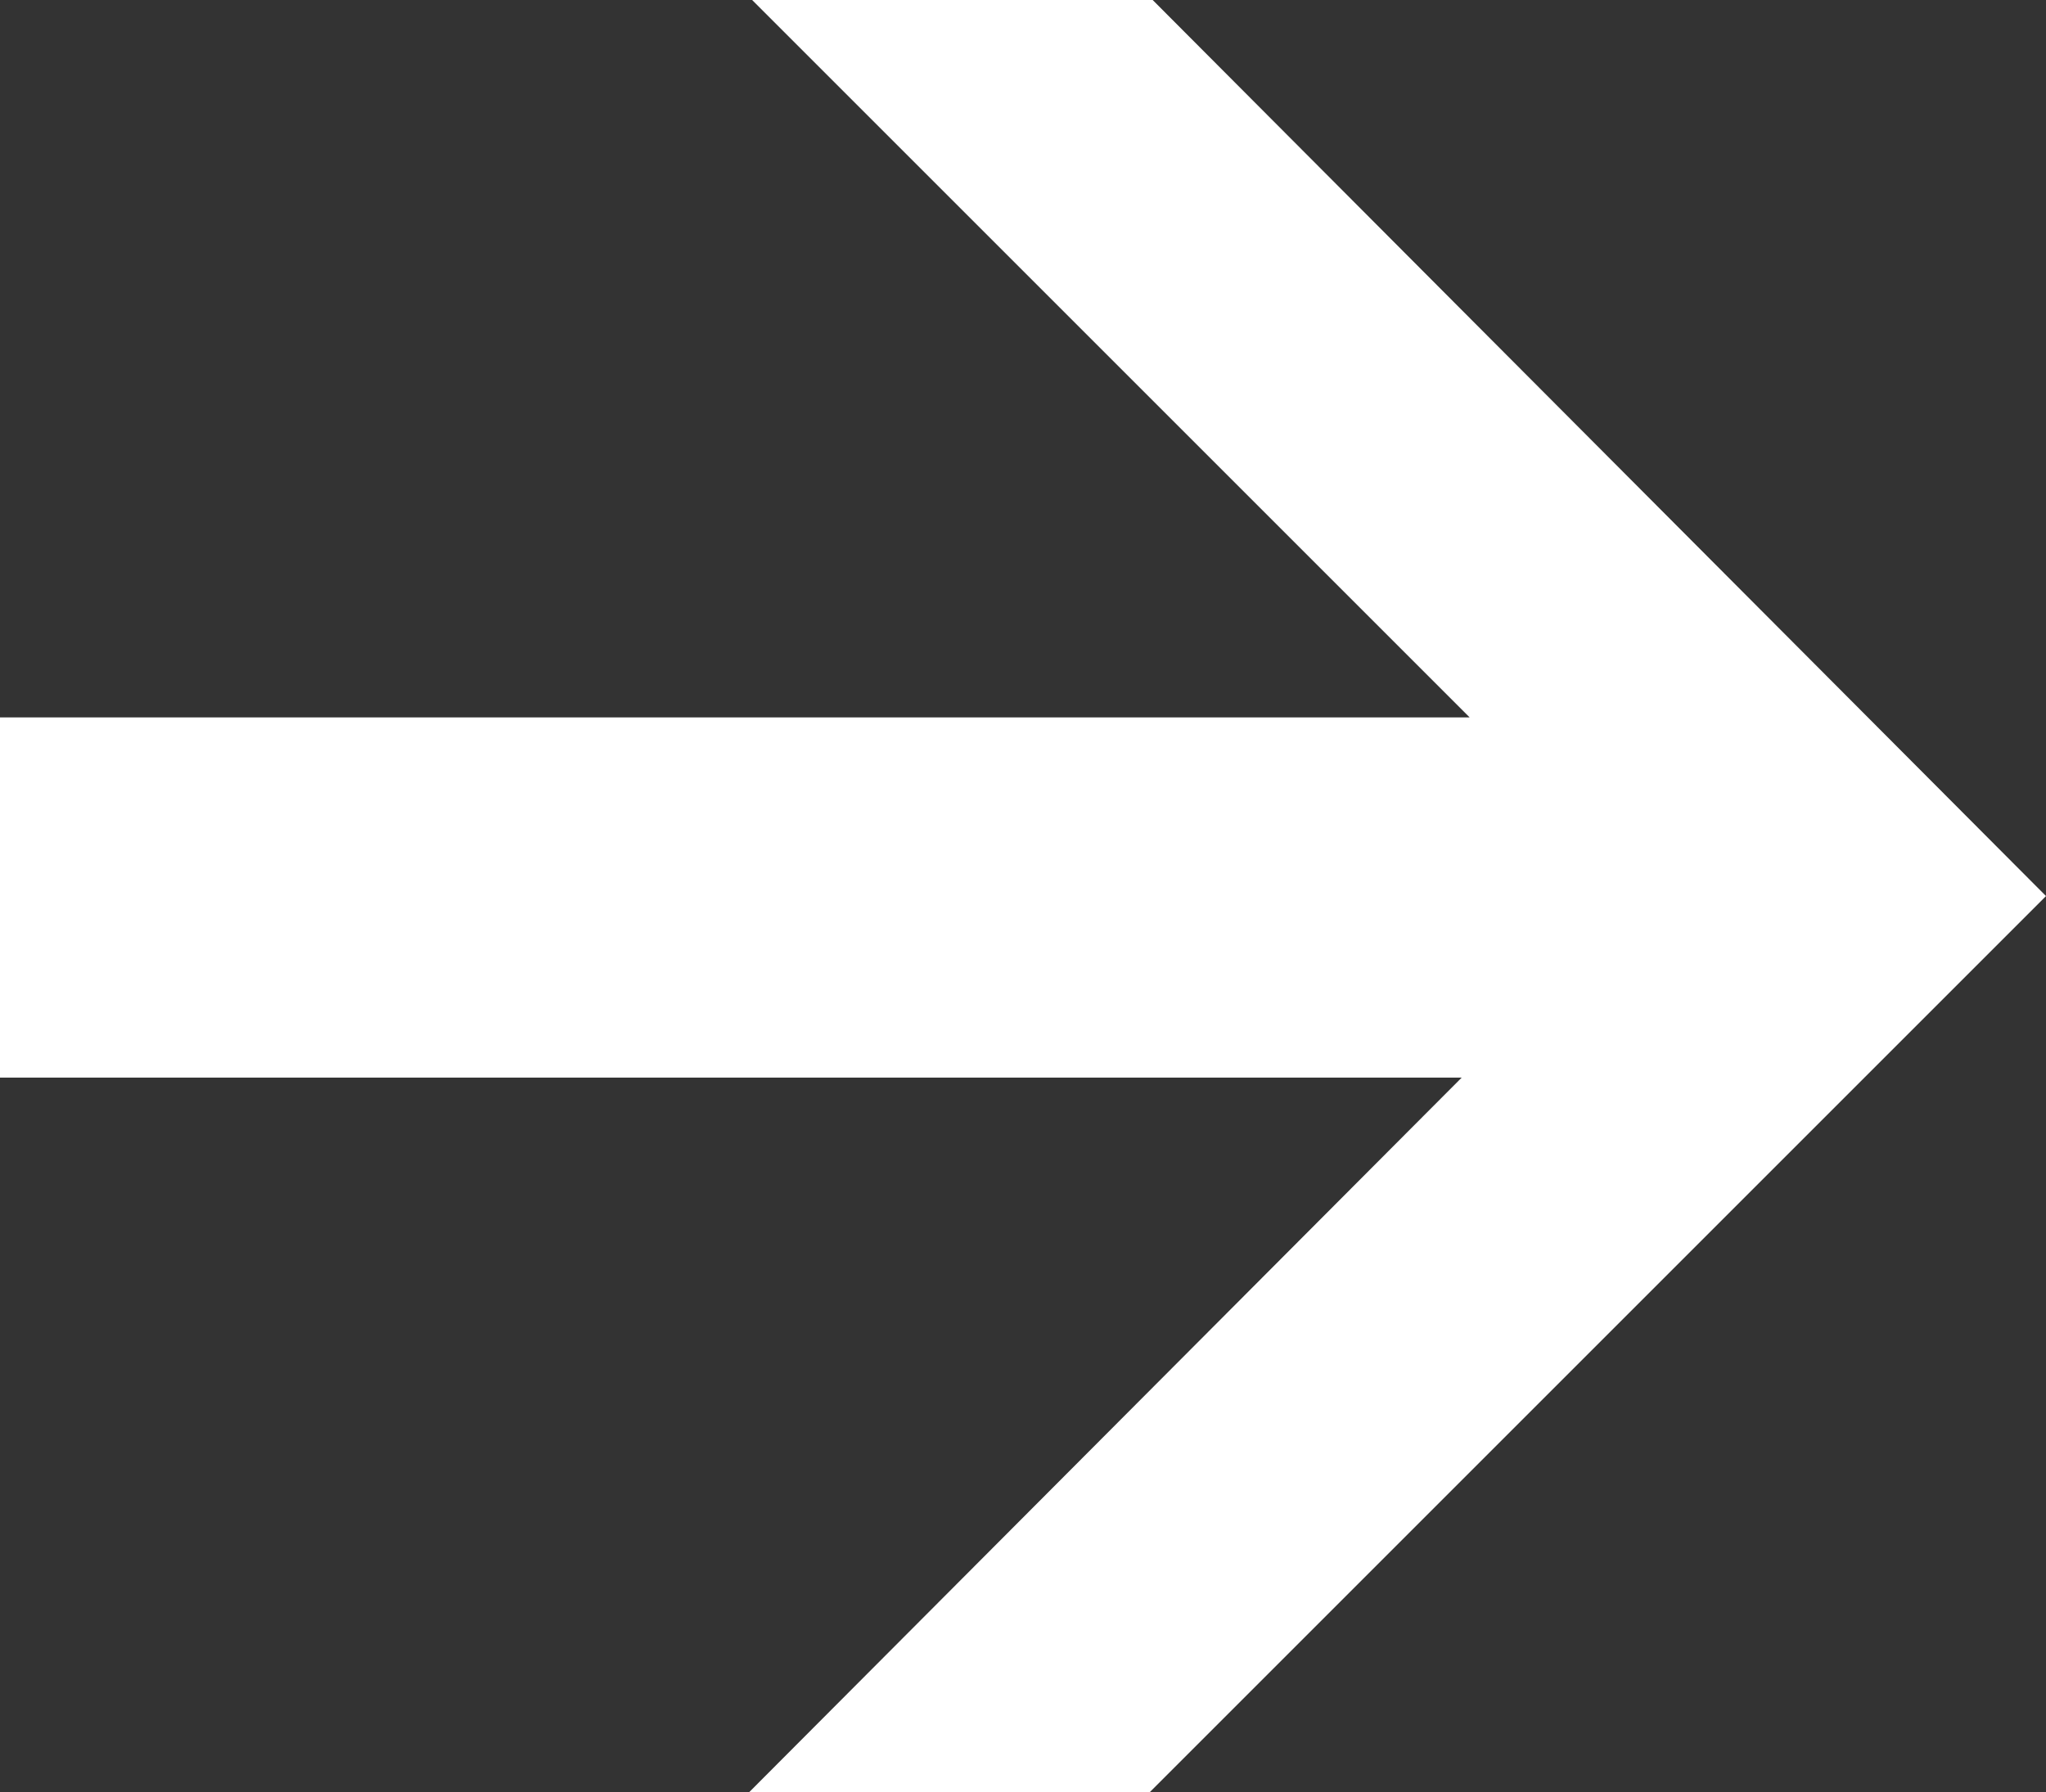<?xml version="1.0" encoding="UTF-8"?>
<svg id="Calque_2" data-name="Calque 2" xmlns="http://www.w3.org/2000/svg" viewBox="0 0 56.8 49.76">
  <rect x="0" y="0" width="56.8" height="49.76" fill="#333333" stroke="none"/>
  <defs>
    <style>
      .cls-1 {
        fill: #fff;
      }
    </style>
  </defs>
  <g id="Calque_1-2" data-name="Calque 1">
    <g id="Composant_7_4" data-name="Composant 7 4">
      <polygon class="cls-1" points="32 0 20.88 0 40.8 19.92 0 19.92 0 29.92 40.58 29.92 20.8 49.76 31.92 49.76 56.8 24.88 32 0"/>
    </g>
  </g>
</svg>